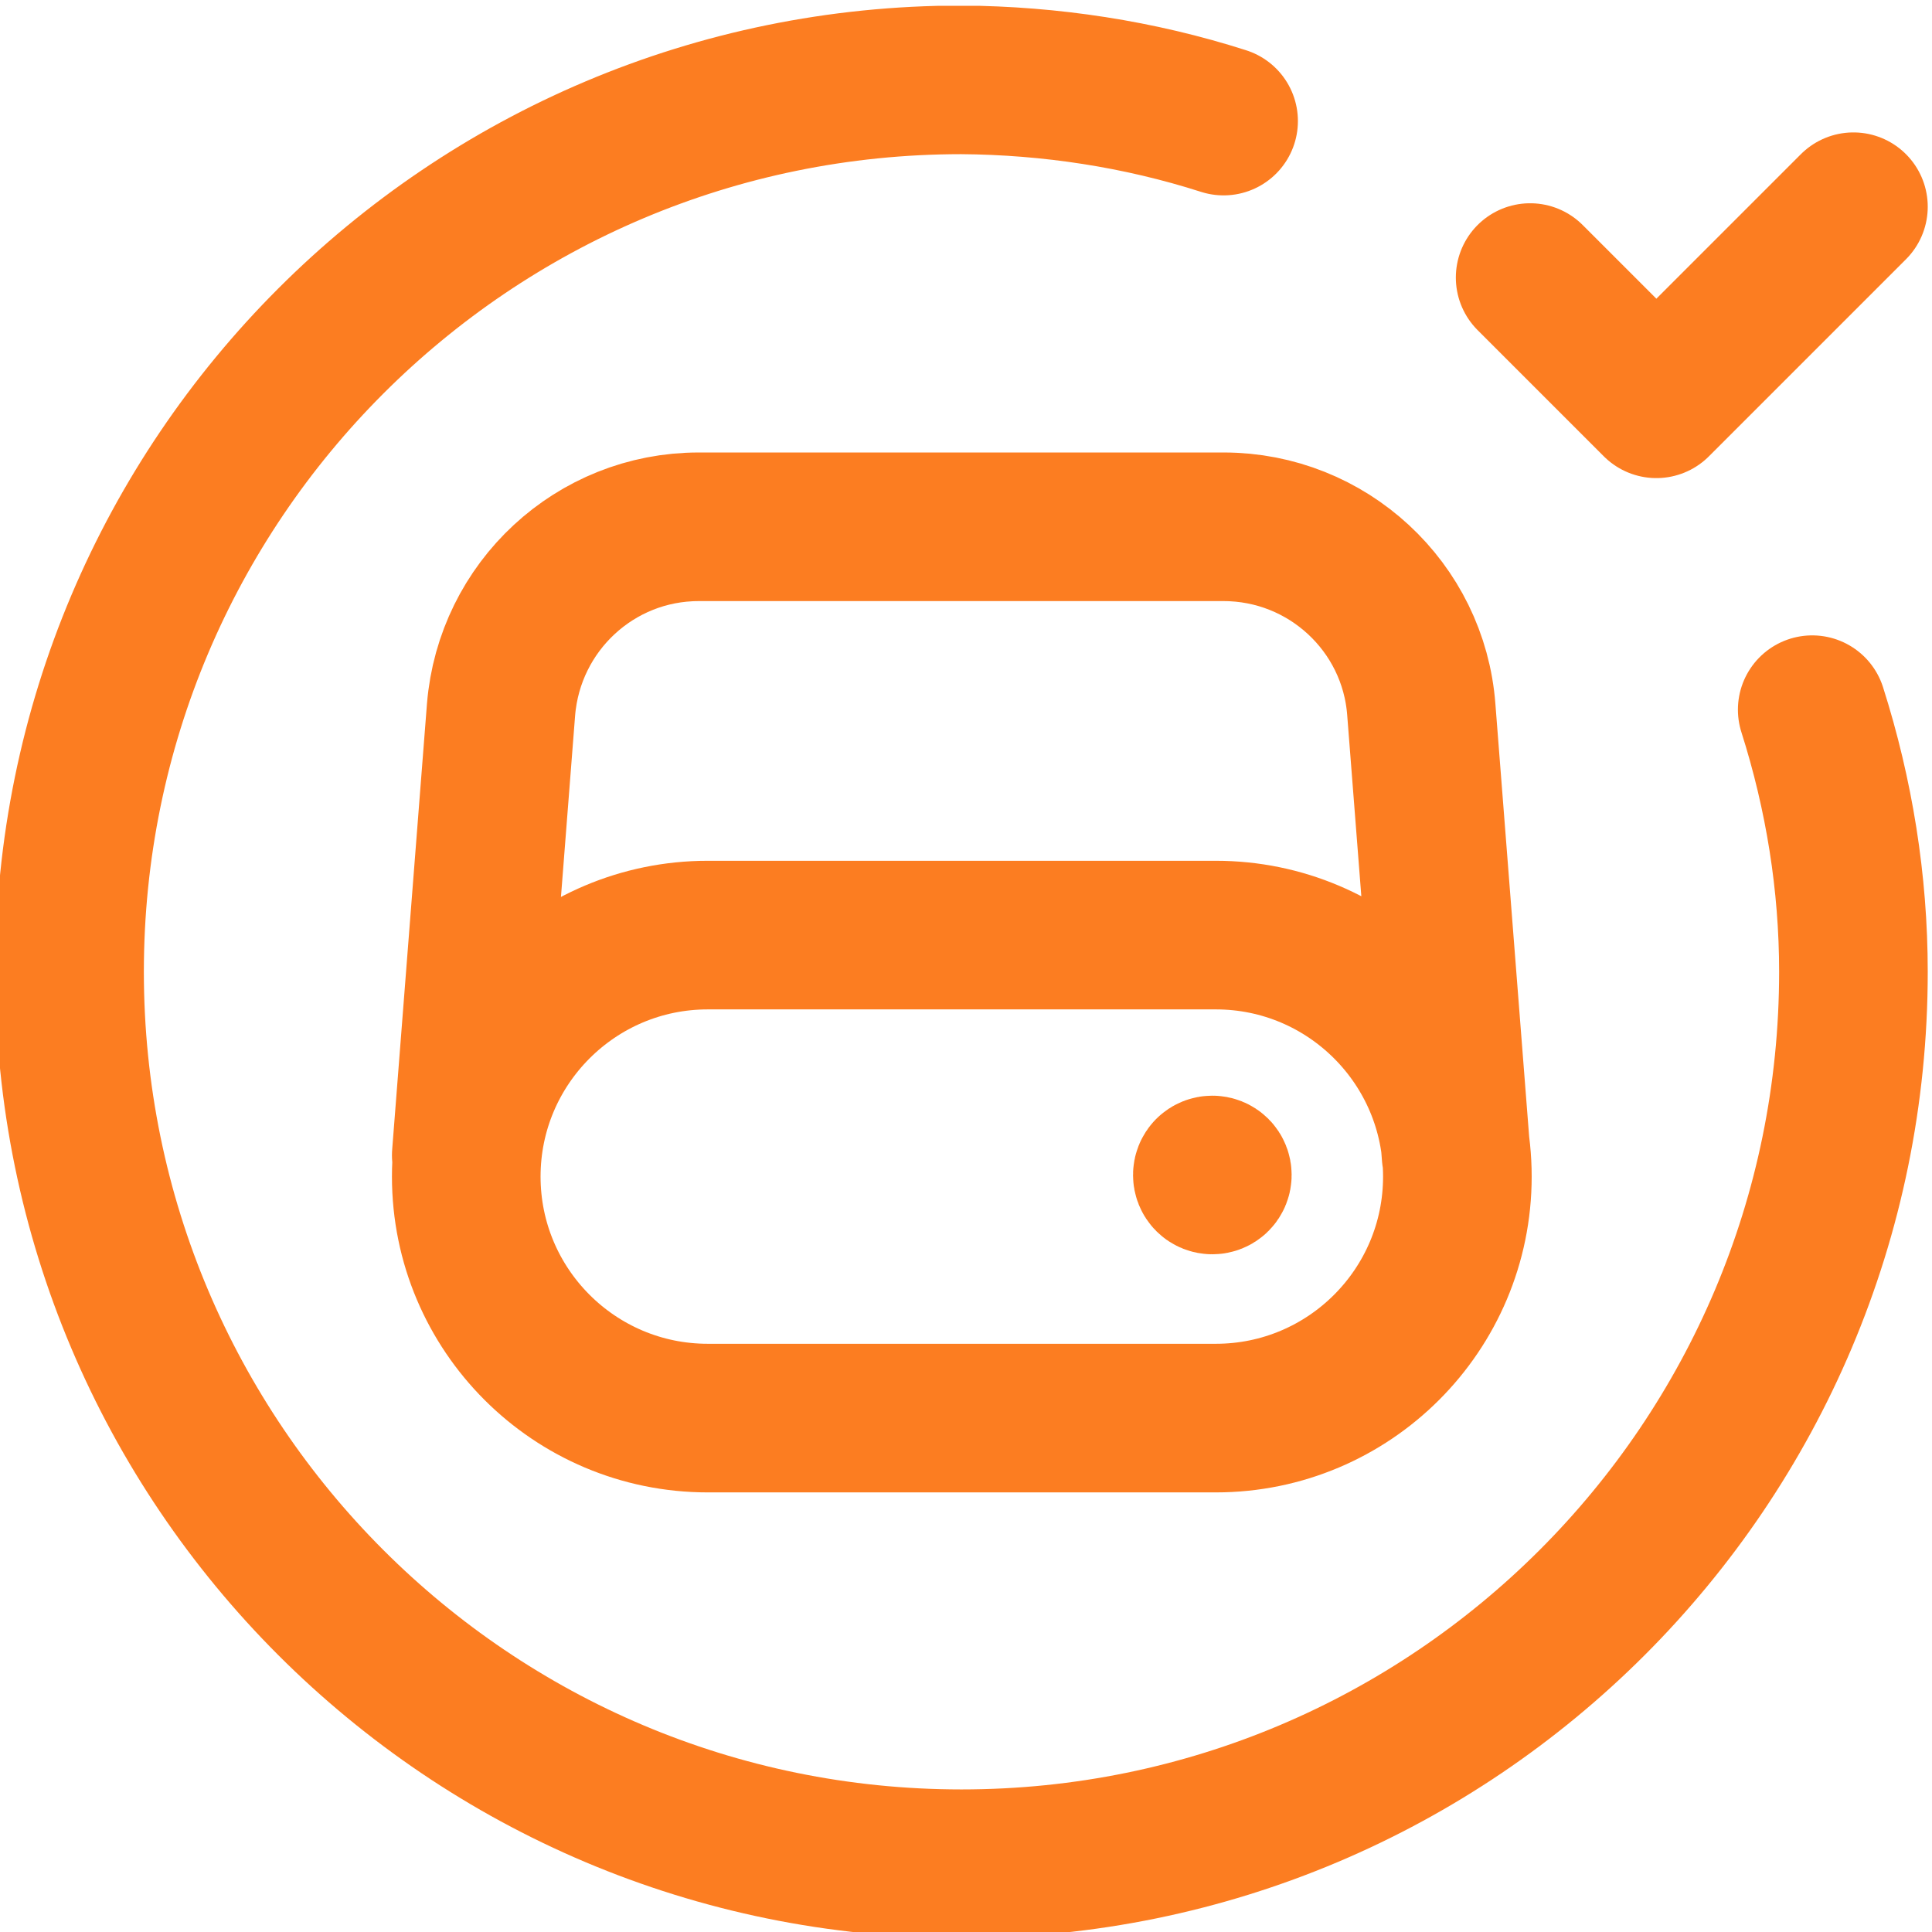 <?xml version="1.0" encoding="utf-8"?>
<!-- Generator: Adobe Illustrator 27.6.1, SVG Export Plug-In . SVG Version: 6.00 Build 0)  -->
<svg version="1.1" id="Laag_1" xmlns="http://www.w3.org/2000/svg" xmlns:xlink="http://www.w3.org/1999/xlink" x="0px" y="0px"
	 viewBox="0 0 300 300" style="enable-background:new 0 0 300 300;" xml:space="preserve">
<style type="text/css">
	
		.st0{clip-path:url(#SVGID_00000142161055466254867980000015893856922546302091_);fill:none;stroke:#FC7D21;stroke-width:23.077;stroke-linecap:round;stroke-linejoin:round;}
</style>
<g>
	<g>
		<defs>
			<rect id="SVGID_1_" x="-0.6" y="0.9" width="300" height="300"/>
		</defs>
		<clipPath id="SVGID_00000127751163227482641660000010099646231765237927_">
			<use xlink:href="#SVGID_1_"  style="overflow:visible;"/>
		</clipPath>
		
			<path style="clip-path:url(#SVGID_00000127751163227482641660000010099646231765237927_);fill:none;stroke:#FC7D21;stroke-width:23.077;stroke-linecap:round;stroke-linejoin:round;" d="
			M187.7,181.9c0.3-0.3,0.8-0.3,1.1,0c0.3,0.3,0.3,0.8,0,1.1c-0.3,0.3-0.8,0.3-1.1,0C187.4,182.7,187.4,182.2,187.7,181.9
			 M226.1,179.4l-5.4-69.2c-1.2-16-14.6-28.4-30.7-28.4h-81.5c-16.1,0-29.4,12.4-30.7,28.4l-5.4,69.2 M188.8,220.2h-78.9
			c-20.7,0-37.5-16.8-37.5-37.5l0,0c0-20.7,16.8-37.5,37.5-37.5h78.9c20.7,0,37.5,16.8,37.5,37.5l0,0
			C226.3,203.4,209.5,220.2,188.8,220.2L188.8,220.2z M281.4,110.2c4.2,13.2,6.4,26.9,6.4,40.7c0,76.5-62,138.5-138.5,138.5
			c-76.5,0-138.5-62-138.5-138.5c0-76.5,62-138.5,138.5-138.5c13.8,0.1,27.6,2.2,40.7,6.4 M287.8,32.1c0,0-30.6,30.6-30.6,30.6
			l-19.6-19.6"/>
	</g>
</g>
</svg>
